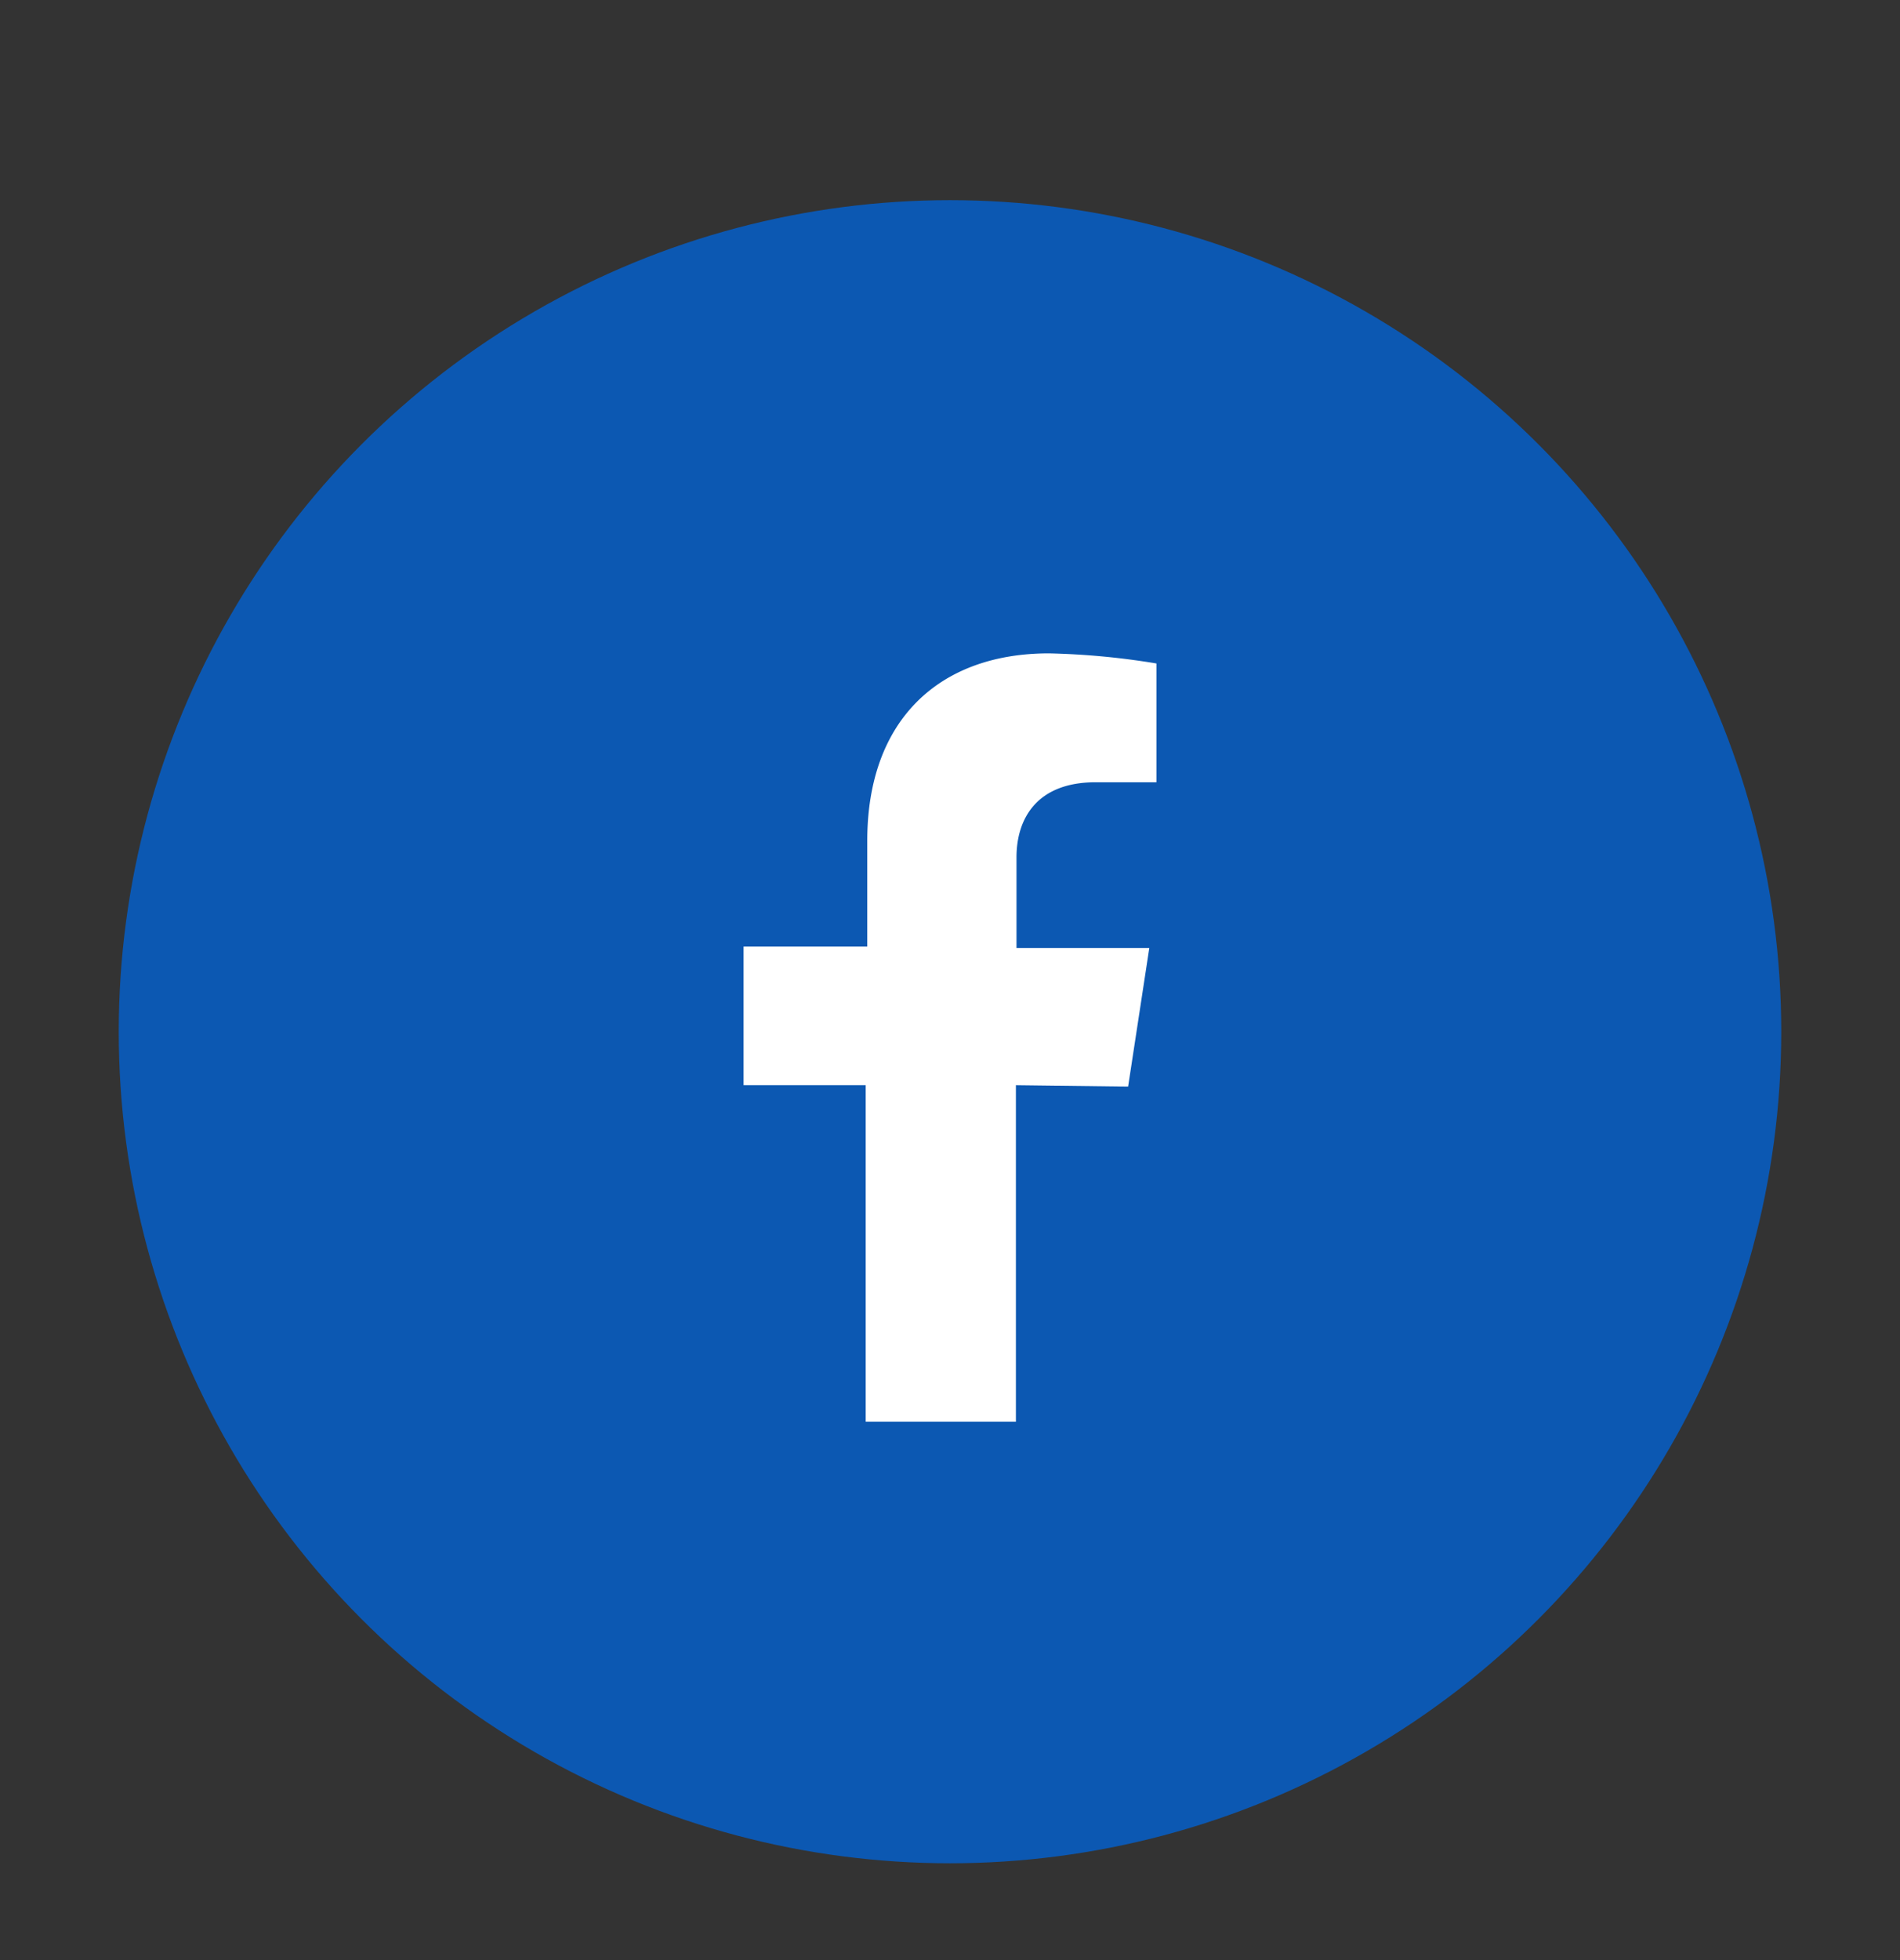 <svg id="Capa_1" data-name="Capa 1" xmlns="http://www.w3.org/2000/svg" viewBox="0 0 96 99"><rect x="0" y="0" width="96" height="99" fill="#333333" stroke="none"/><defs><style>.cls-1{fill:#0c58b2;}.cls-2{fill:#fff;}</style></defs><title>ICONO FACEBOOK</title><circle class="cls-1" cx="48" cy="52.11" r="42"/><path class="cls-2" d="M57,54.88l1.07-7H51.36V43.3c0-1.92,1-3.79,4-3.79h3.07v-6A38.17,38.17,0,0,0,53,33c-5.55,0-9.18,3.37-9.18,9.46v5.35H37.57v7h6.17v17h7.59v-17Z"/></svg>